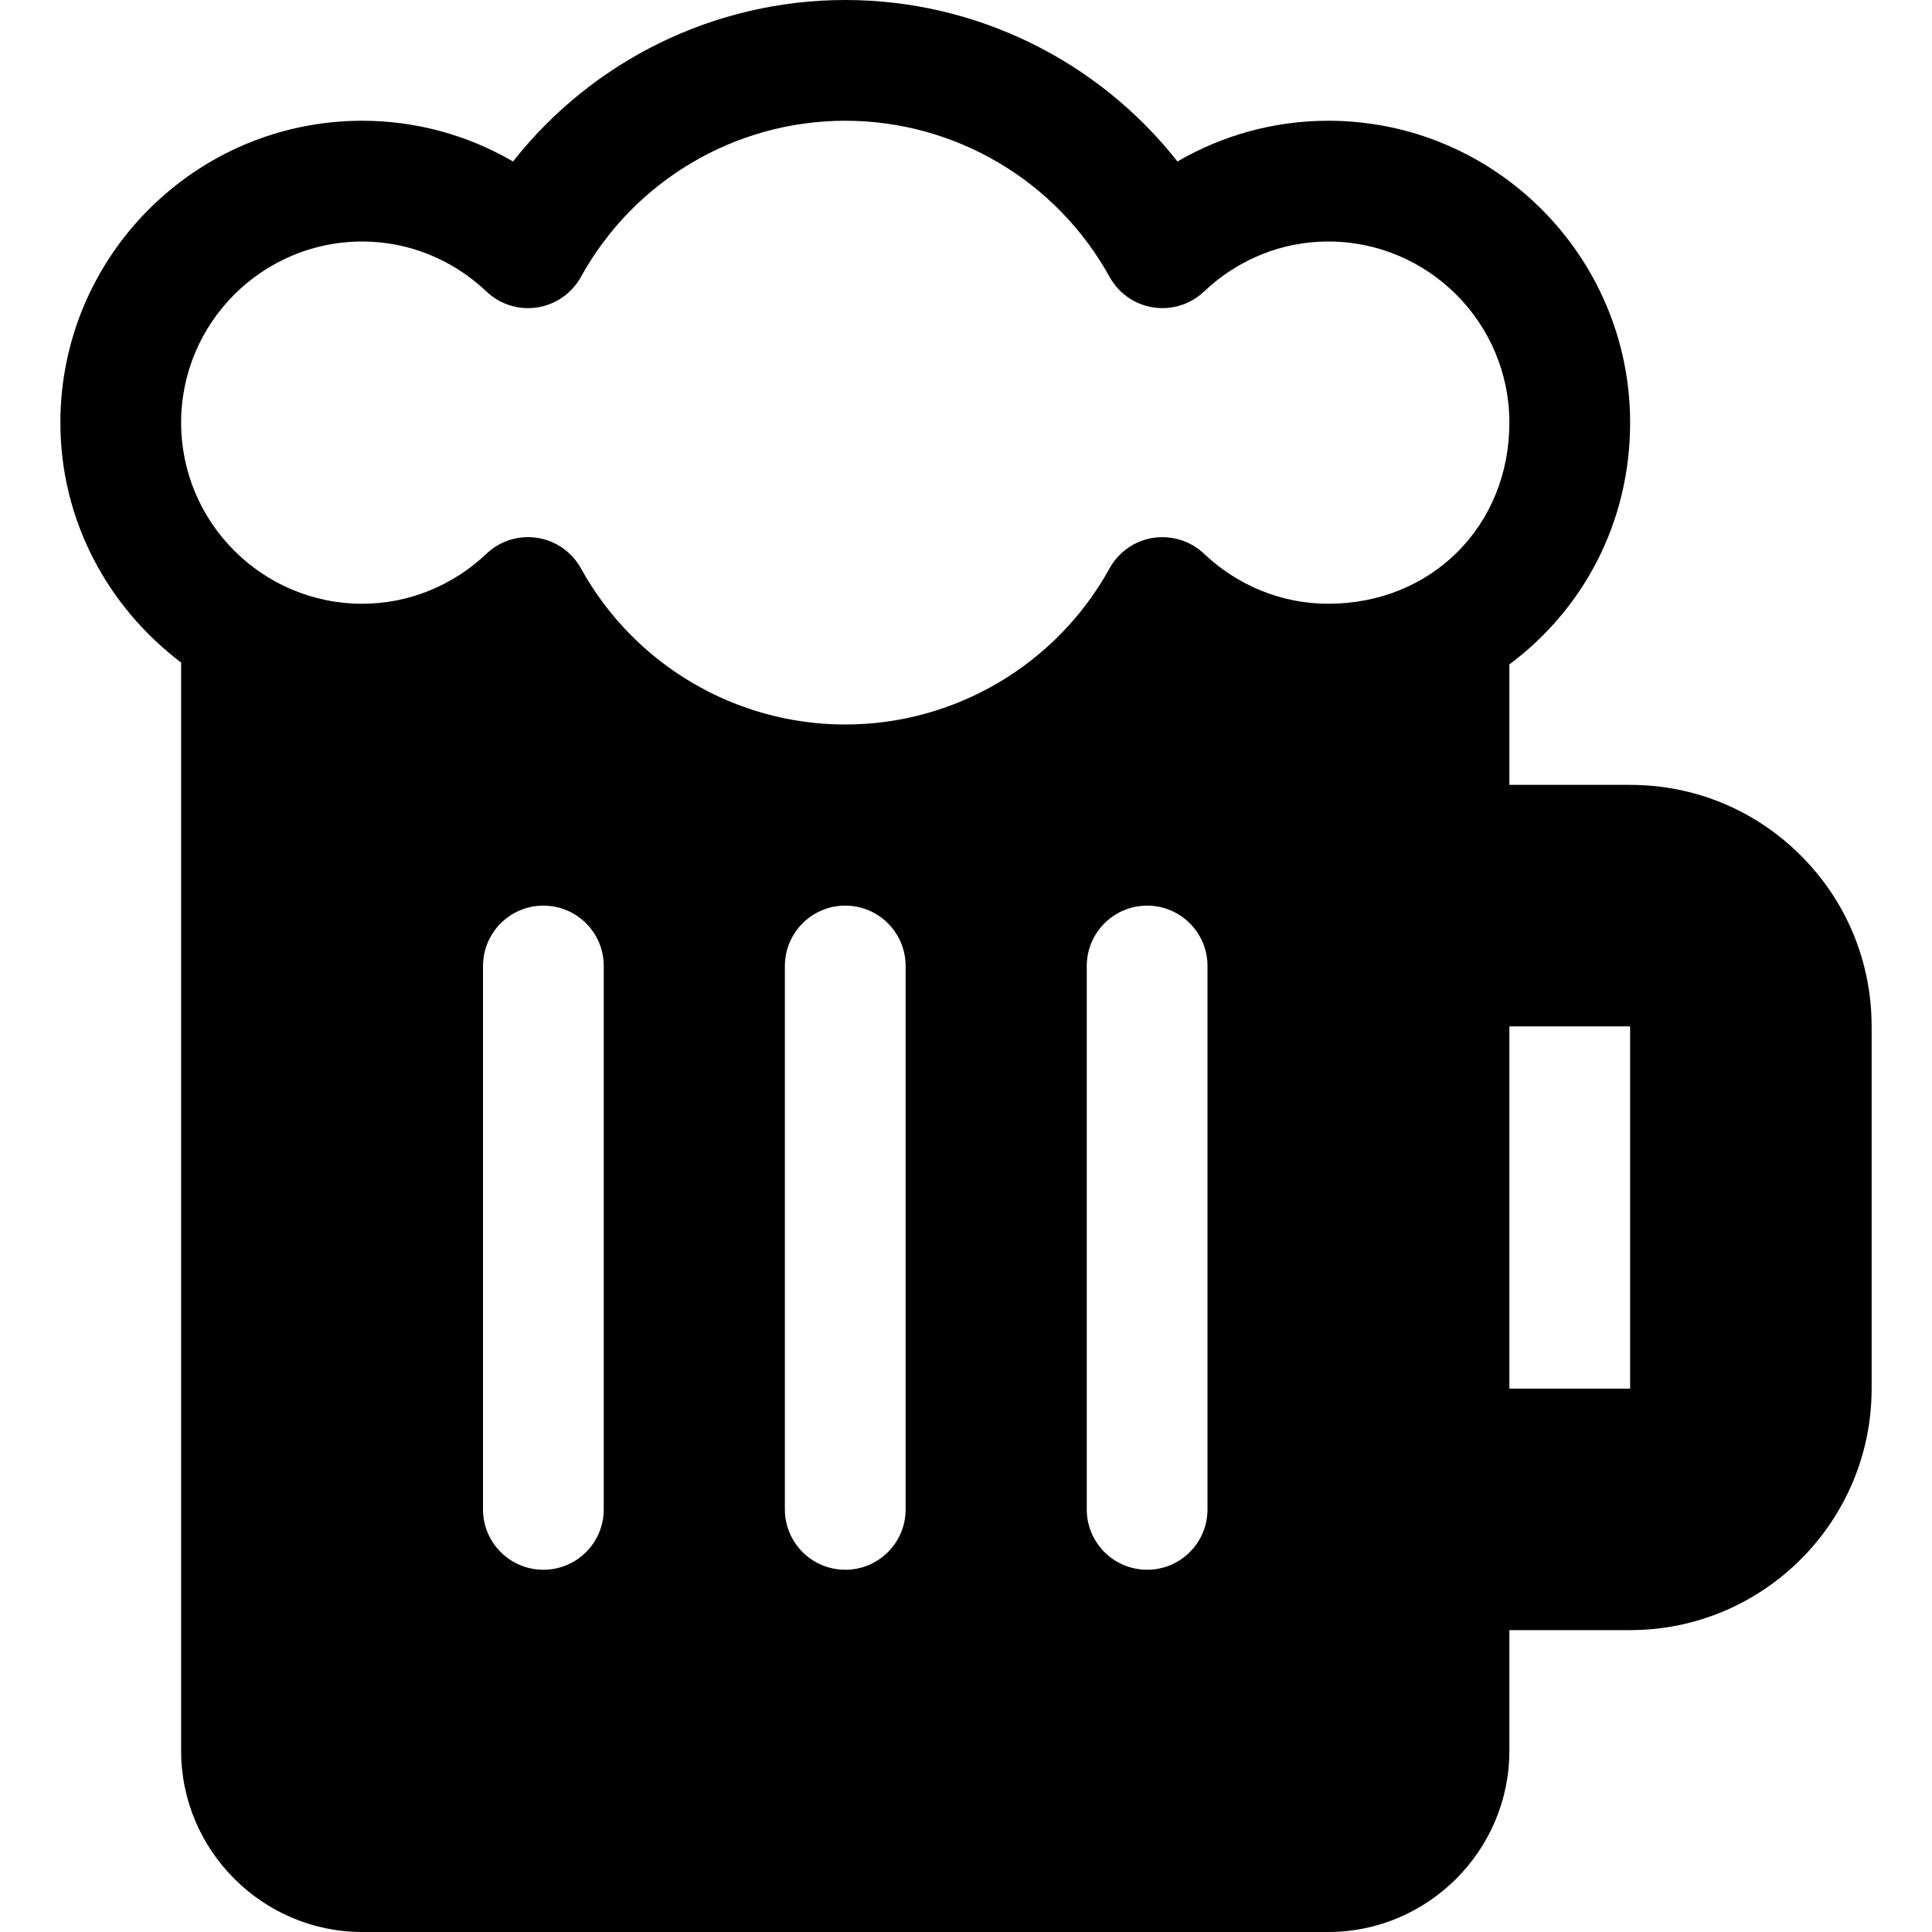 <?xml version='1.0' encoding='iso-8859-1'?>
<!DOCTYPE svg PUBLIC '-//W3C//DTD SVG 1.1//EN' 'http://www.w3.org/Graphics/SVG/1.1/DTD/svg11.dtd'>
<svg version="1.1" xmlns="http://www.w3.org/2000/svg" viewBox="0 0 512 512" xmlns:xlink="http://www.w3.org/1999/xlink" enable-background="new 0 0 512 512">
  <path d="m477.262,226.75c-12.086-12.094-28.16-18.75-45.262-18.75h-32v-31.928c19.44-14.464 32-37.449 32-64.072 0-44.109-35.891-80-80-80-14.164,0-27.883,3.758-39.961,10.797-21.047-26.758-53.398-42.797-88.039-42.797s-66.992,16.039-88.039,42.797c-12.078-7.039-25.797-10.797-39.961-10.797-44.109,0-80,35.891-80,80 0,26.03 12.688,48.973 32,63.591v288.409c0,26.398 21.602,48 48,48h256c26.398,0 48-21.602 48-48v-32h31.992c35.289,0 64.008-28.711 64.008-64v-95.984c0-17.102-6.652-33.172-18.738-45.266zm-381.262-162.75c12.211,0 23.906,4.711 32.93,13.266 3.594,3.414 8.57,4.969 13.453,4.203 4.898-0.758 9.164-3.742 11.563-8.078 14.101-25.532 40.945-41.391 70.054-41.391s55.953,15.859 70.055,41.391c2.398,4.336 6.664,7.32 11.563,8.078 4.883,0.75 9.859-0.789 13.453-4.203 9.023-8.555 20.718-13.266 32.929-13.266 26.469,0 48,21.531 48,48 0,27.367-20.633,48-48,48-12.211,0-23.906-4.711-32.93-13.266-3.594-3.406-8.555-4.922-13.453-4.203-4.898,0.758-9.164,3.742-11.563,8.078-14.101,25.532-40.945,41.391-70.054,41.391s-55.953-15.859-70.055-41.391c-2.398-4.336-6.664-7.32-11.563-8.078-0.813-0.125-1.633-0.188-2.445-0.188-4.063,0-8.016,1.547-11.008,4.391-9.023,8.555-20.718,13.266-32.929,13.266-26.469,0-48-21.531-48-48 0-26.469 21.531-48 48-48zm64,192.047v143.922c0,0.016 0,0.016 0,0.031 0,8.844-7.156,16-16,16-8.828,0-16-7.156-16-16v-144c0.016-8.844 7.172-16 16-16 8.844,0 16,7.172 16,16 0,0.016 0,0.031 0,0.047zm80,0v143.922c0,0.016 0,0.016 0,0.031 0,8.844-7.156,16-16,16-8.828,0-16-7.156-16-16v-144c0.016-8.844 7.172-16 16-16 8.844,0 16,7.172 16,16 0,0.016 0,0.031 0,0.047zm80,0v143.922c0,0.016 0,0.016 0,0.031 0,8.844-7.156,16-16,16-8.828,0-16-7.156-16-16v-144c0.016-8.844 7.172-16 16-16 8.844,0 16,7.172 16,16 0,0.016 0,0.031 0,0.047zm112,111.953h-32v-96h32v96z"/>
</svg>
